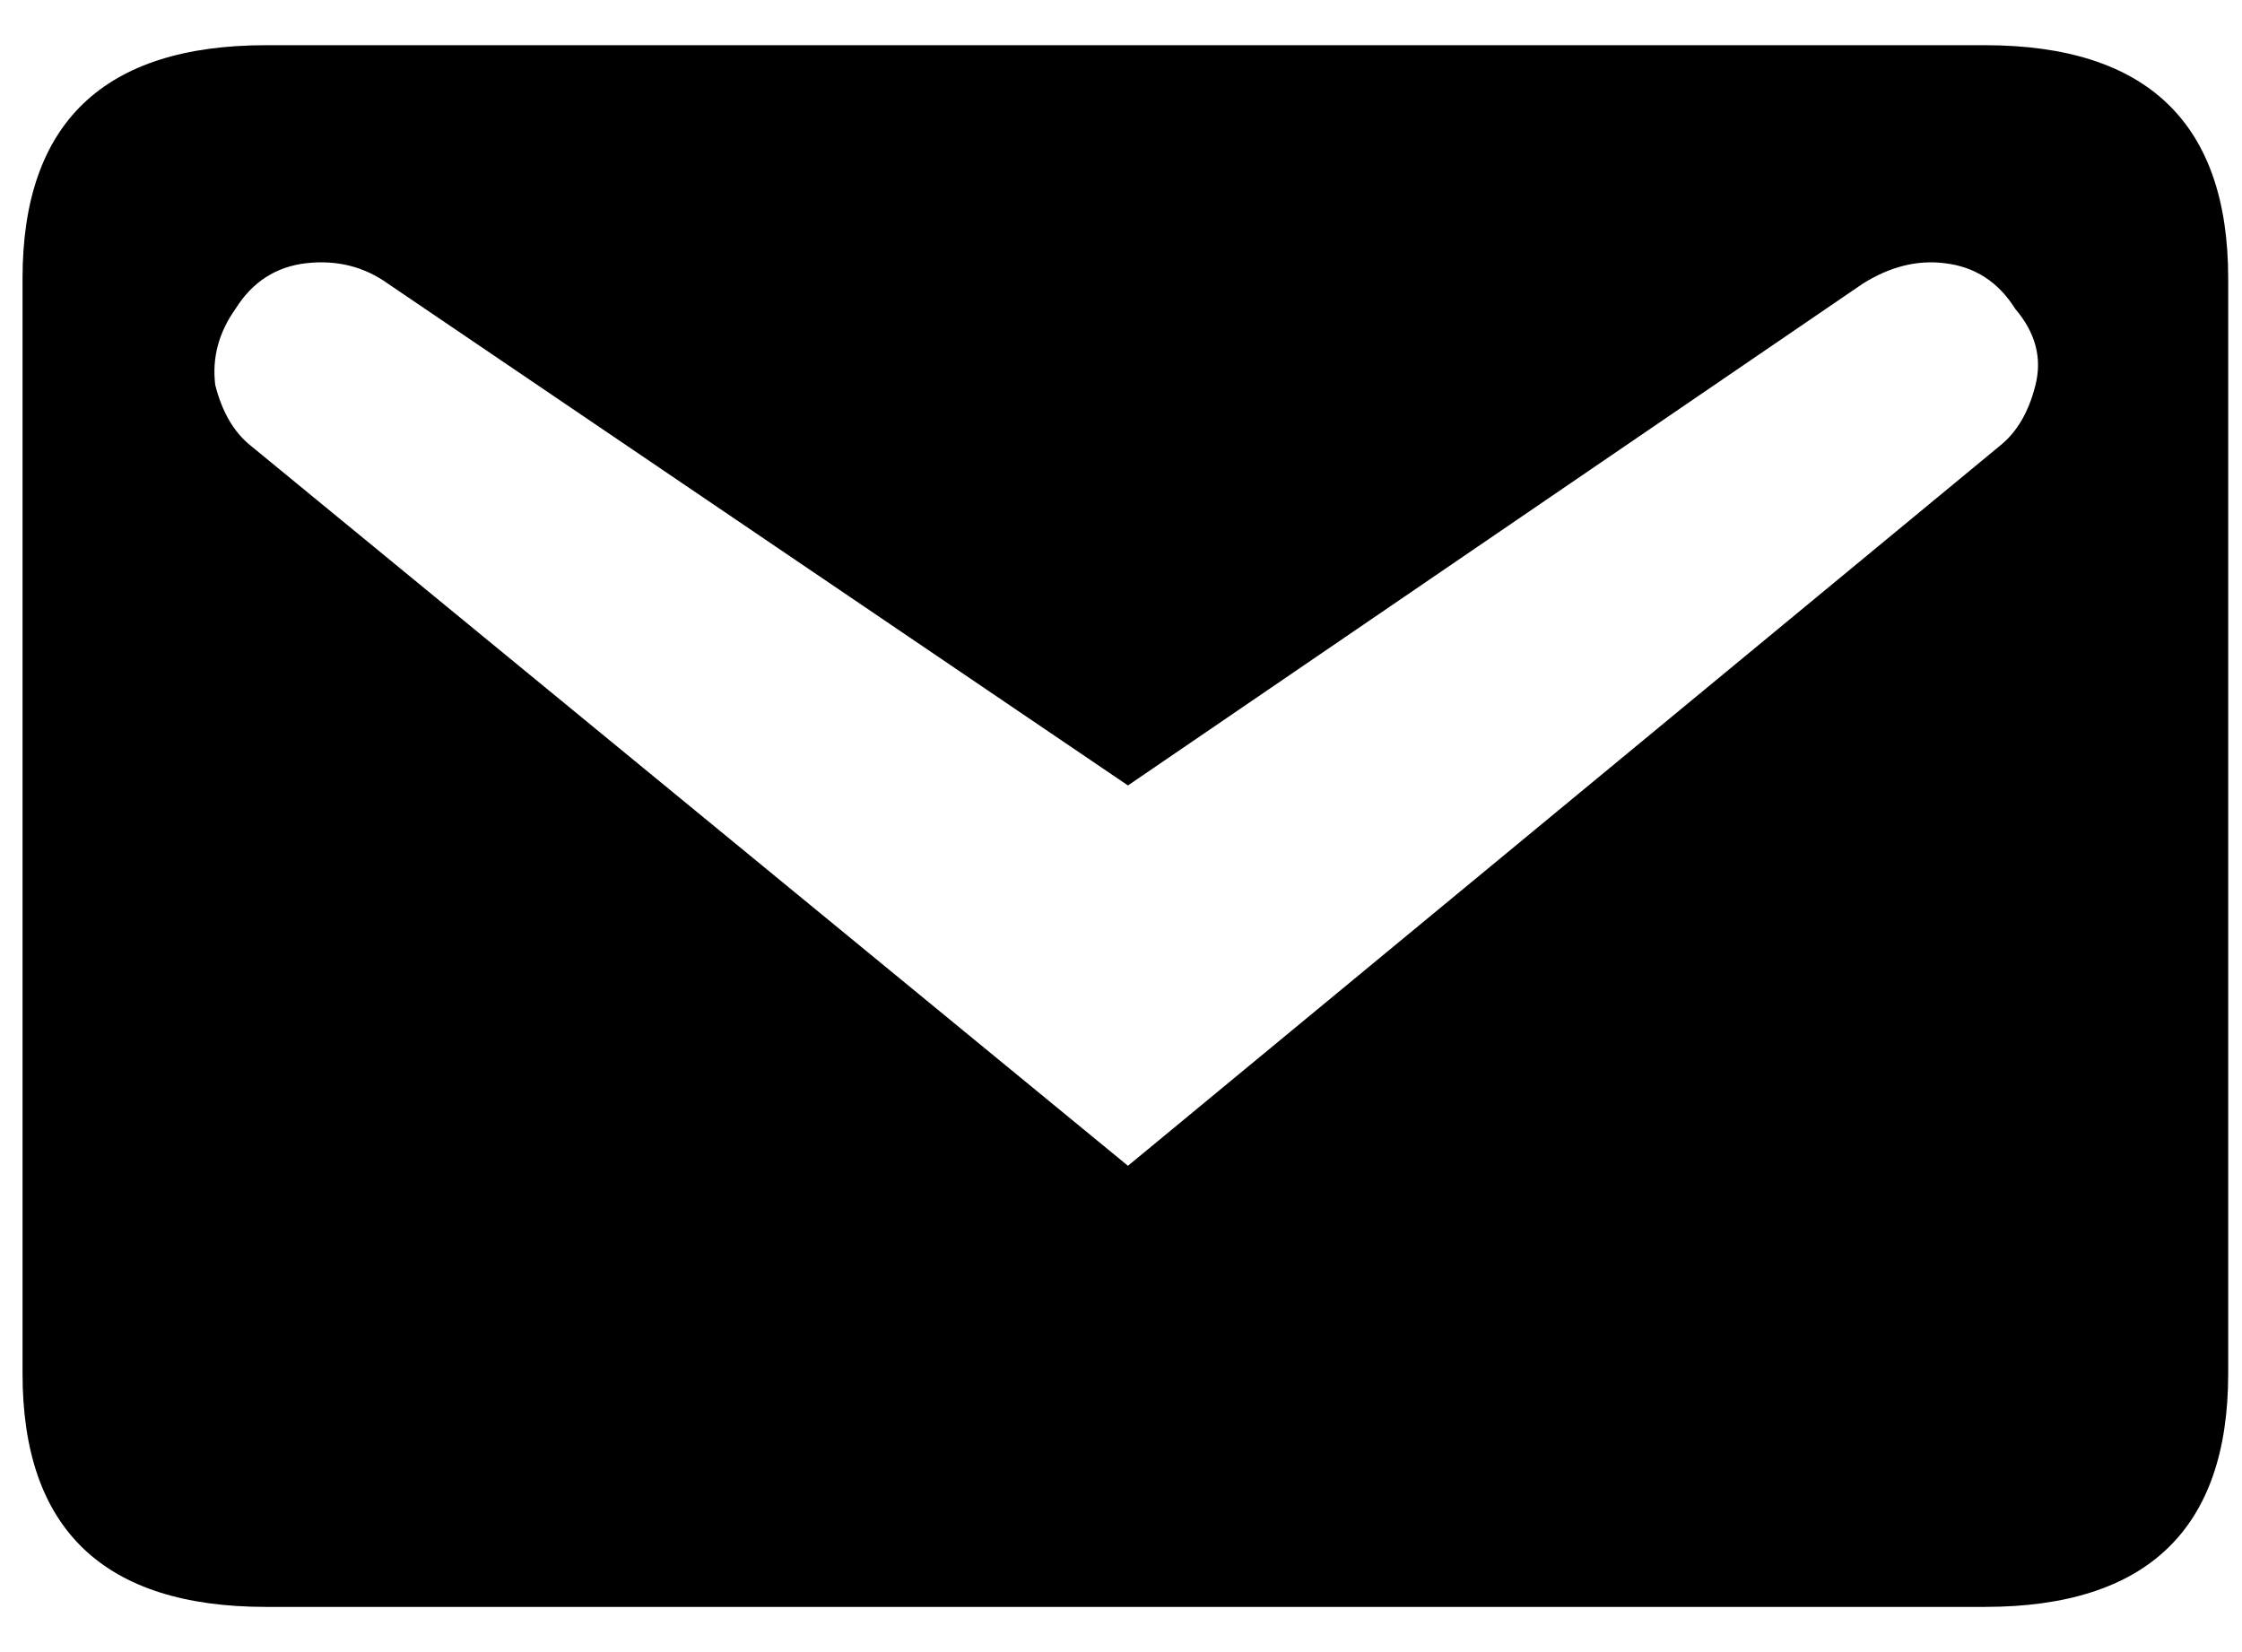 <?xml version="1.0" encoding="UTF-8"?>
<svg xmlns="http://www.w3.org/2000/svg" width="19" height="14" viewBox="0 0 19 14" fill="none">
  <path d="M2.254 0.383H16.82C18.195 0.383 18.883 1.042 18.883 2.359V11.641C18.883 12.958 18.195 13.617 16.82 13.617H2.254C0.879 13.617 0.191 12.958 0.191 11.641V2.359C0.191 1.042 0.879 0.383 2.254 0.383ZM9.559 9.879L16.949 3.777C17.092 3.663 17.193 3.491 17.25 3.262C17.307 3.033 17.25 2.818 17.078 2.617C16.935 2.388 16.734 2.259 16.477 2.23C16.247 2.202 16.018 2.259 15.789 2.402L9.559 6.656L3.285 2.402C3.085 2.259 2.855 2.202 2.598 2.23C2.34 2.259 2.139 2.388 1.996 2.617C1.853 2.818 1.796 3.033 1.824 3.262C1.882 3.491 1.982 3.663 2.125 3.777L9.559 9.879Z" fill="black"></path>
</svg>
